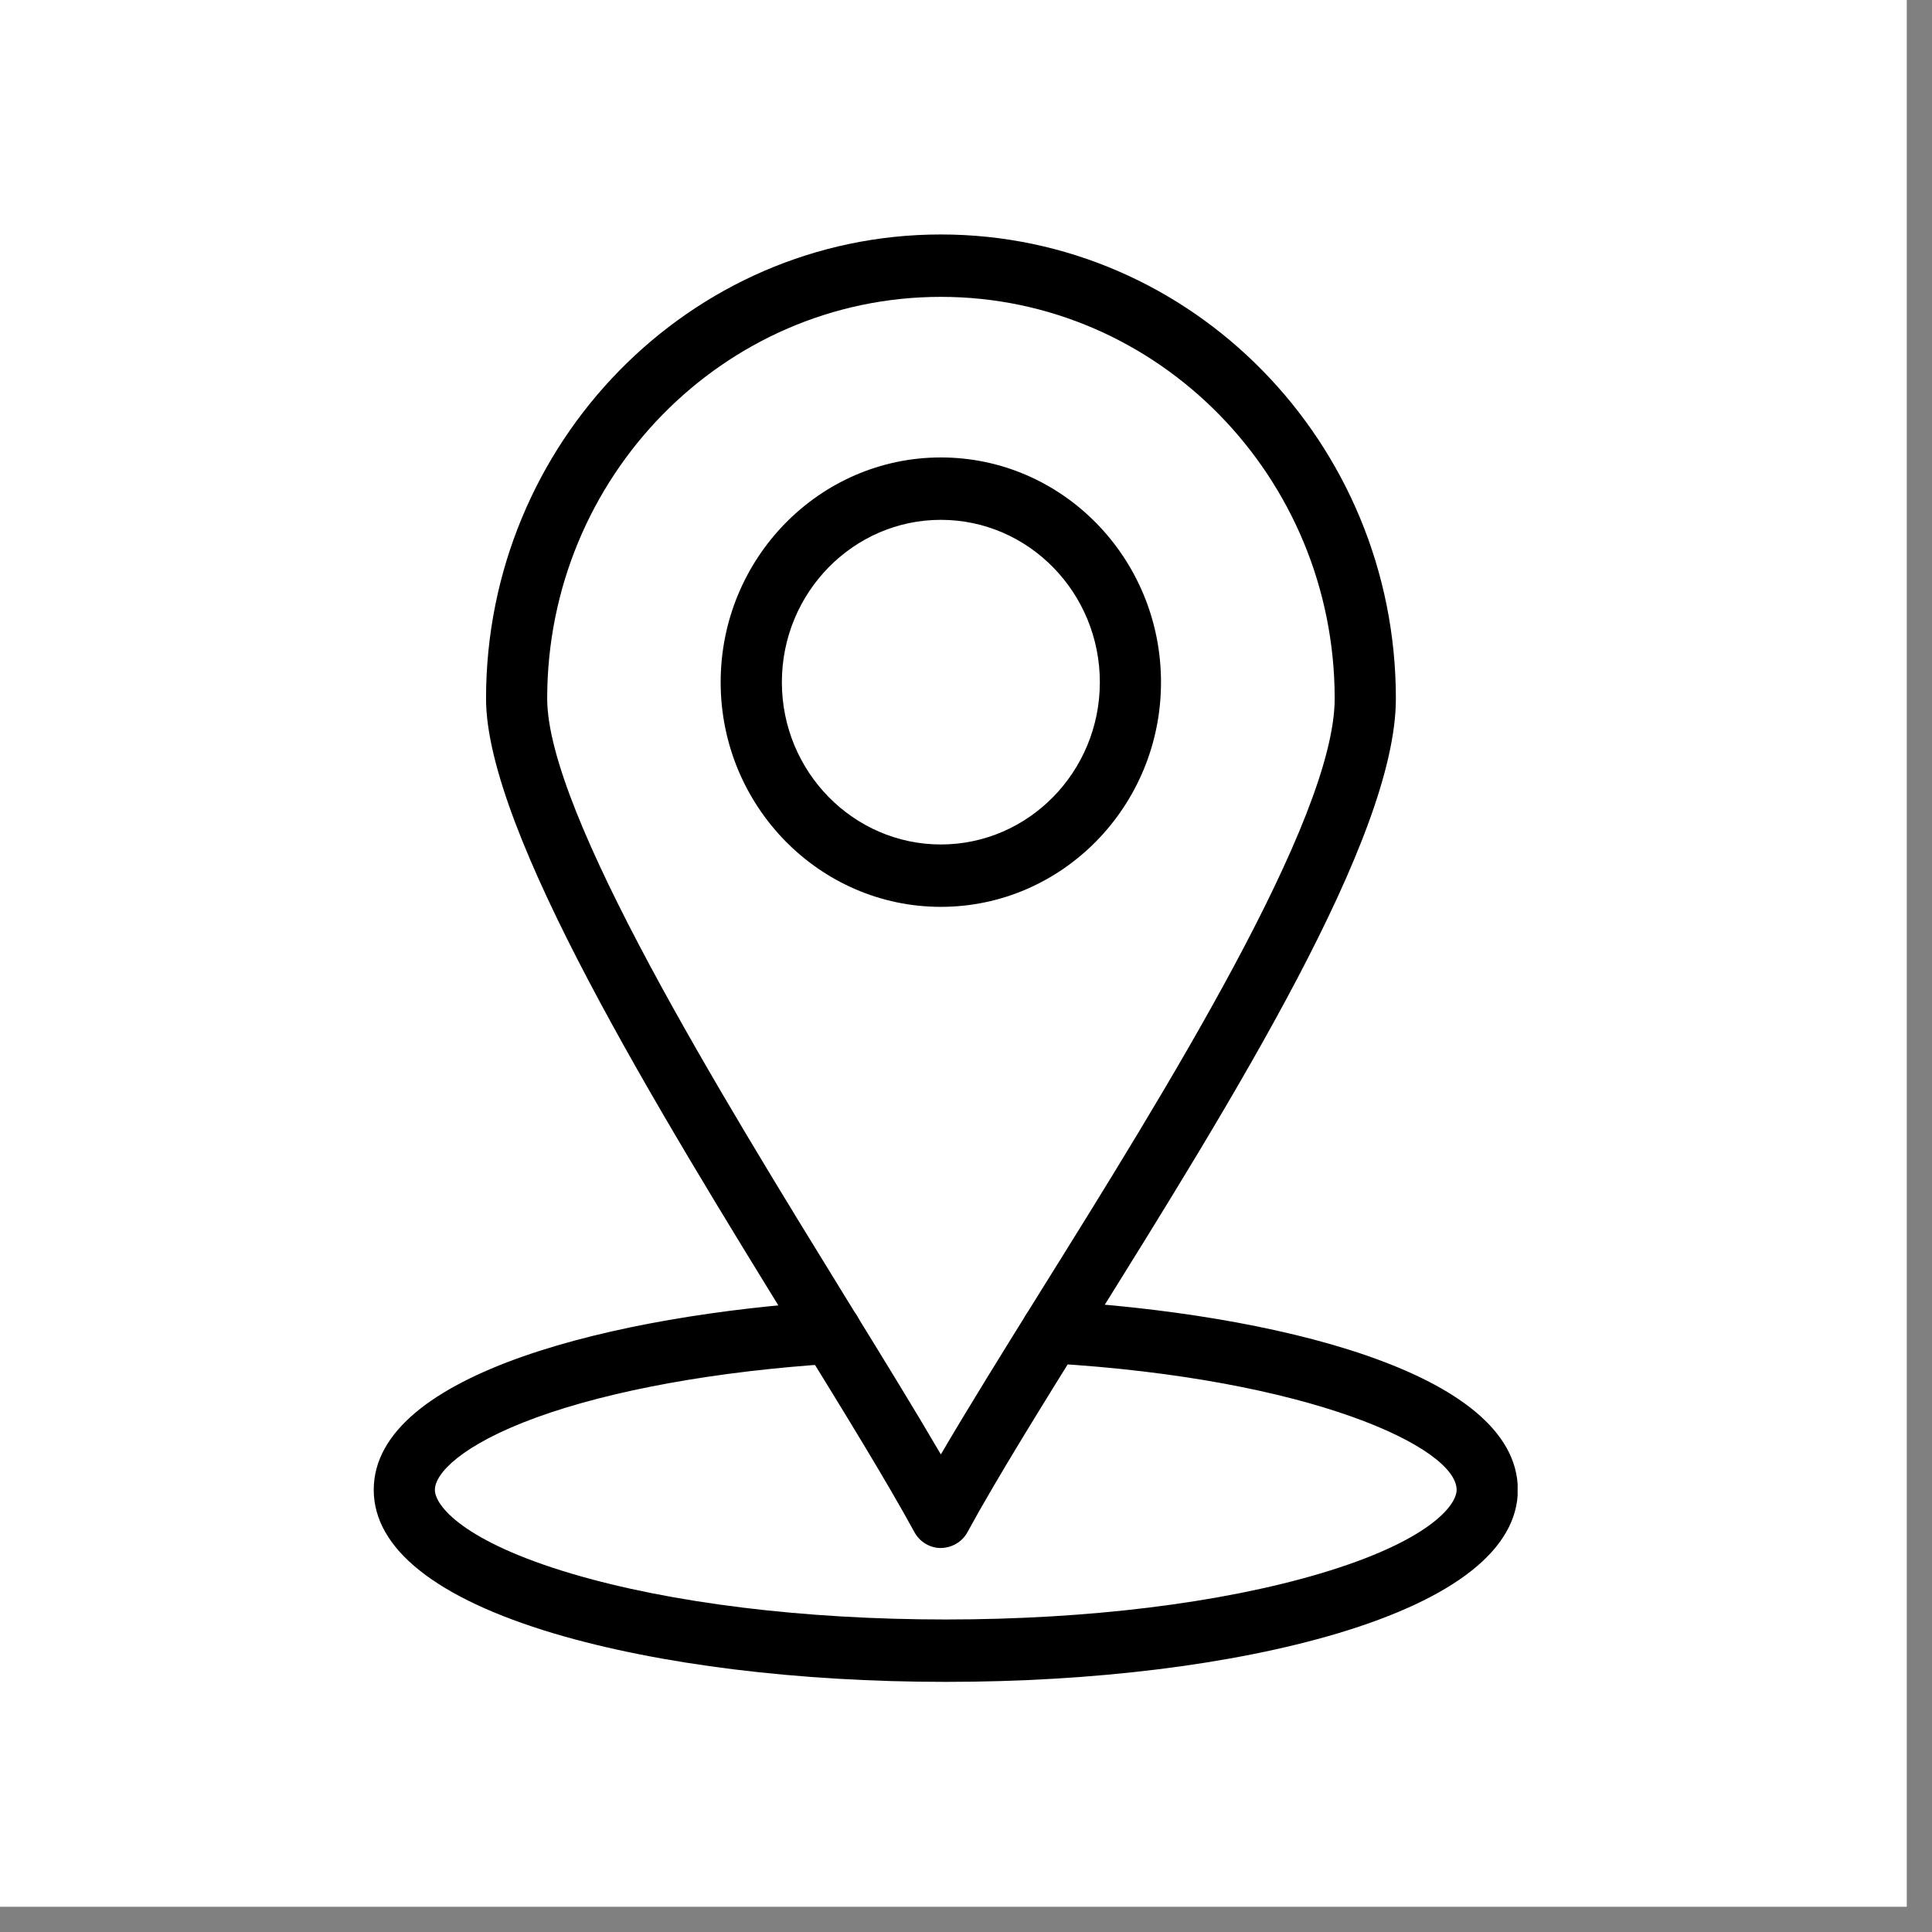 <svg xmlns="http://www.w3.org/2000/svg" xmlns:xlink="http://www.w3.org/1999/xlink" width="50" zoomAndPan="magnify" viewBox="0 0 37.5 37.5" height="50" preserveAspectRatio="xMidYMid meet" version="1.2"><rect x="0" y="0" width="37.5" height="37.5" fill="#808080" stroke="none"/><defs><clipPath id="073724fed4"><path d="M 0 0 L 37.008 0 L 37.008 37.008 L 0 37.008 Z M 0 0 "/></clipPath><clipPath id="24da707e46"><path d="M 7.254 25 L 29.457 25 L 29.457 32.664 L 7.254 32.664 Z M 7.254 25 "/></clipPath><clipPath id="e79a48b240"><path d="M 9 4.539 L 28 4.539 L 28 31 L 9 31 Z M 9 4.539 "/></clipPath></defs><g id="0e61adab96"><g clip-rule="nonzero" clip-path="url(#073724fed4)"><path style=" stroke:none;fill-rule:nonzero;fill:#ffffff;fill-opacity:1;" d="M 0 0 L 37.008 0 L 37.008 37.008 L 0 37.008 Z M 0 0 "/><path style=" stroke:none;fill-rule:nonzero;fill:#ffffff;fill-opacity:1;" d="M 0 0 L 37.008 0 L 37.008 37.008 L 0 37.008 Z M 0 0 "/></g><g clip-rule="nonzero" clip-path="url(#24da707e46)"><path style=" stroke:none;fill-rule:nonzero;fill:#000000;fill-opacity:1;" d="M 18.355 32.645 C 15.496 32.645 12.797 32.312 10.758 31.707 C 8.465 31.023 7.254 30.059 7.254 28.918 C 7.254 26.637 12.016 25.52 16.094 25.258 C 16.422 25.238 16.703 25.492 16.727 25.824 C 16.746 26.16 16.496 26.449 16.172 26.469 C 13.91 26.613 11.867 26.984 10.414 27.512 C 8.957 28.043 8.441 28.602 8.441 28.918 C 8.441 29.227 9 29.922 11.09 30.543 C 13.023 31.117 15.605 31.434 18.355 31.434 C 21.109 31.434 23.688 31.117 25.621 30.543 C 27.715 29.922 28.273 29.227 28.273 28.918 C 28.273 28.102 25.461 26.758 20.379 26.461 C 20.051 26.441 19.801 26.152 19.82 25.82 C 19.836 25.484 20.117 25.23 20.445 25.25 C 24.605 25.492 29.461 26.602 29.461 28.918 C 29.461 30.059 28.246 31.023 25.953 31.707 C 23.918 32.312 21.219 32.645 18.355 32.645 Z M 18.355 32.645 "/></g><g clip-rule="nonzero" clip-path="url(#e79a48b240)"><path style=" stroke:none;fill-rule:nonzero;fill:#000000;fill-opacity:1;" d="M 18.262 30.047 C 18.047 30.047 17.848 29.926 17.746 29.734 C 17.207 28.746 16.383 27.406 15.426 25.855 C 12.758 21.523 9.434 16.129 9.434 13.559 C 9.434 8.59 13.395 4.551 18.262 4.551 C 23.133 4.551 27.094 8.59 27.094 13.559 C 27.094 16.258 23.965 21.281 21.203 25.711 C 20.254 27.238 19.355 28.68 18.781 29.734 C 18.68 29.926 18.48 30.043 18.262 30.047 Z M 18.262 5.762 C 14.047 5.762 10.621 9.258 10.621 13.559 C 10.621 15.781 13.98 21.23 16.43 25.211 C 17.129 26.344 17.758 27.367 18.262 28.23 C 18.809 27.297 19.488 26.203 20.199 25.062 C 22.609 21.199 25.906 15.906 25.906 13.559 C 25.906 9.258 22.477 5.762 18.262 5.762 Z M 18.262 5.762 "/></g><path style=" stroke:none;fill-rule:nonzero;fill:#000000;fill-opacity:1;" d="M 18.262 17.602 C 15.906 17.602 13.988 15.645 13.988 13.242 C 13.988 10.836 15.906 8.879 18.262 8.879 C 20.621 8.879 22.535 10.836 22.535 13.242 C 22.535 15.645 20.621 17.602 18.262 17.602 Z M 18.262 10.09 C 16.562 10.09 15.176 11.504 15.176 13.242 C 15.176 14.977 16.562 16.391 18.262 16.391 C 19.965 16.391 21.348 14.977 21.348 13.242 C 21.348 11.504 19.965 10.09 18.262 10.09 Z M 18.262 10.09 "/></g></svg>